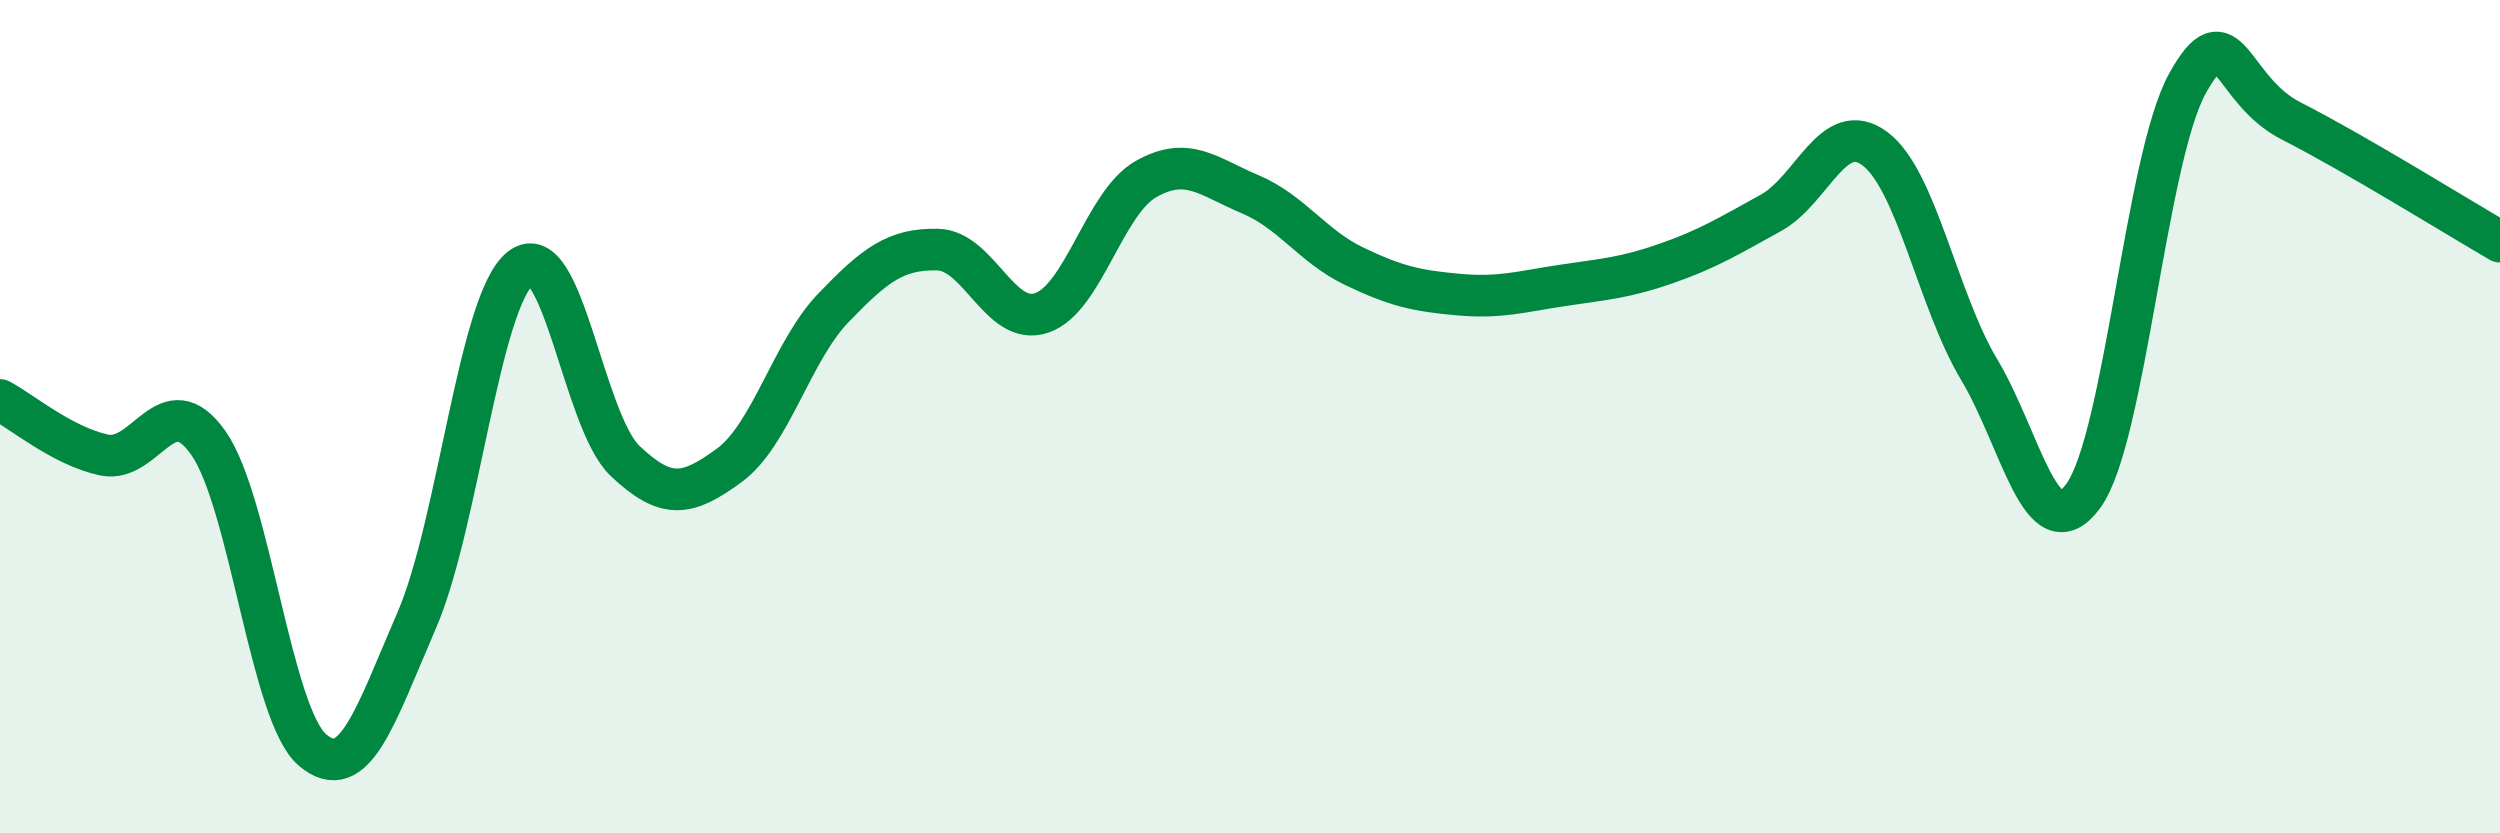 
    <svg width="60" height="20" viewBox="0 0 60 20" xmlns="http://www.w3.org/2000/svg">
      <path
        d="M 0,9.6 C 0.5,9.86 1.5,10.71 2.5,10.92 C 3.5,11.13 4,9.21 5,10.63 C 6,12.05 6.5,17.15 7.5,18 C 8.5,18.85 9,17.2 10,14.89 C 11,12.58 11.5,7.2 12.5,6.43 C 13.5,5.66 14,10.11 15,11.06 C 16,12.01 16.5,11.9 17.5,11.17 C 18.5,10.44 19,8.43 20,7.39 C 21,6.35 21.5,5.97 22.5,5.99 C 23.5,6.01 24,7.85 25,7.51 C 26,7.17 26.5,4.87 27.5,4.3 C 28.5,3.73 29,4.24 30,4.66 C 31,5.08 31.5,5.91 32.5,6.39 C 33.5,6.87 34,6.98 35,7.07 C 36,7.16 36.5,7 37.5,6.85 C 38.5,6.7 39,6.67 40,6.32 C 41,5.97 41.5,5.66 42.5,5.11 C 43.5,4.56 44,2.82 45,3.57 C 46,4.32 46.5,7.2 47.5,8.87 C 48.5,10.54 49,13.27 50,11.9 C 51,10.53 51.5,3.8 52.5,2 C 53.5,0.2 53.5,2.15 55,2.91 C 56.5,3.67 59,5.22 60,5.8L60 20L0 20Z"
        fill="#008740"
        opacity="0.1"
        stroke-linecap="round"
        stroke-linejoin="round"
      />
      <path
        d="M 0,9.6 C 0.5,9.86 1.5,10.71 2.5,10.92 C 3.5,11.13 4,9.21 5,10.63 C 6,12.05 6.5,17.15 7.5,18 C 8.5,18.85 9,17.2 10,14.89 C 11,12.58 11.5,7.2 12.5,6.43 C 13.5,5.66 14,10.11 15,11.06 C 16,12.01 16.5,11.9 17.5,11.17 C 18.5,10.44 19,8.43 20,7.39 C 21,6.35 21.5,5.97 22.5,5.99 C 23.5,6.01 24,7.85 25,7.51 C 26,7.17 26.5,4.87 27.5,4.3 C 28.5,3.73 29,4.24 30,4.66 C 31,5.08 31.5,5.91 32.5,6.39 C 33.5,6.87 34,6.98 35,7.07 C 36,7.16 36.5,7 37.5,6.85 C 38.5,6.7 39,6.67 40,6.32 C 41,5.97 41.5,5.66 42.5,5.11 C 43.5,4.56 44,2.82 45,3.57 C 46,4.32 46.5,7.2 47.5,8.87 C 48.5,10.54 49,13.27 50,11.9 C 51,10.53 51.5,3.8 52.5,2 C 53.5,0.2 53.5,2.15 55,2.91 C 56.5,3.67 59,5.22 60,5.8"
        stroke="#008740"
        stroke-width="1"
        fill="none"
        stroke-linecap="round"
        stroke-linejoin="round"
      />
    </svg>
  